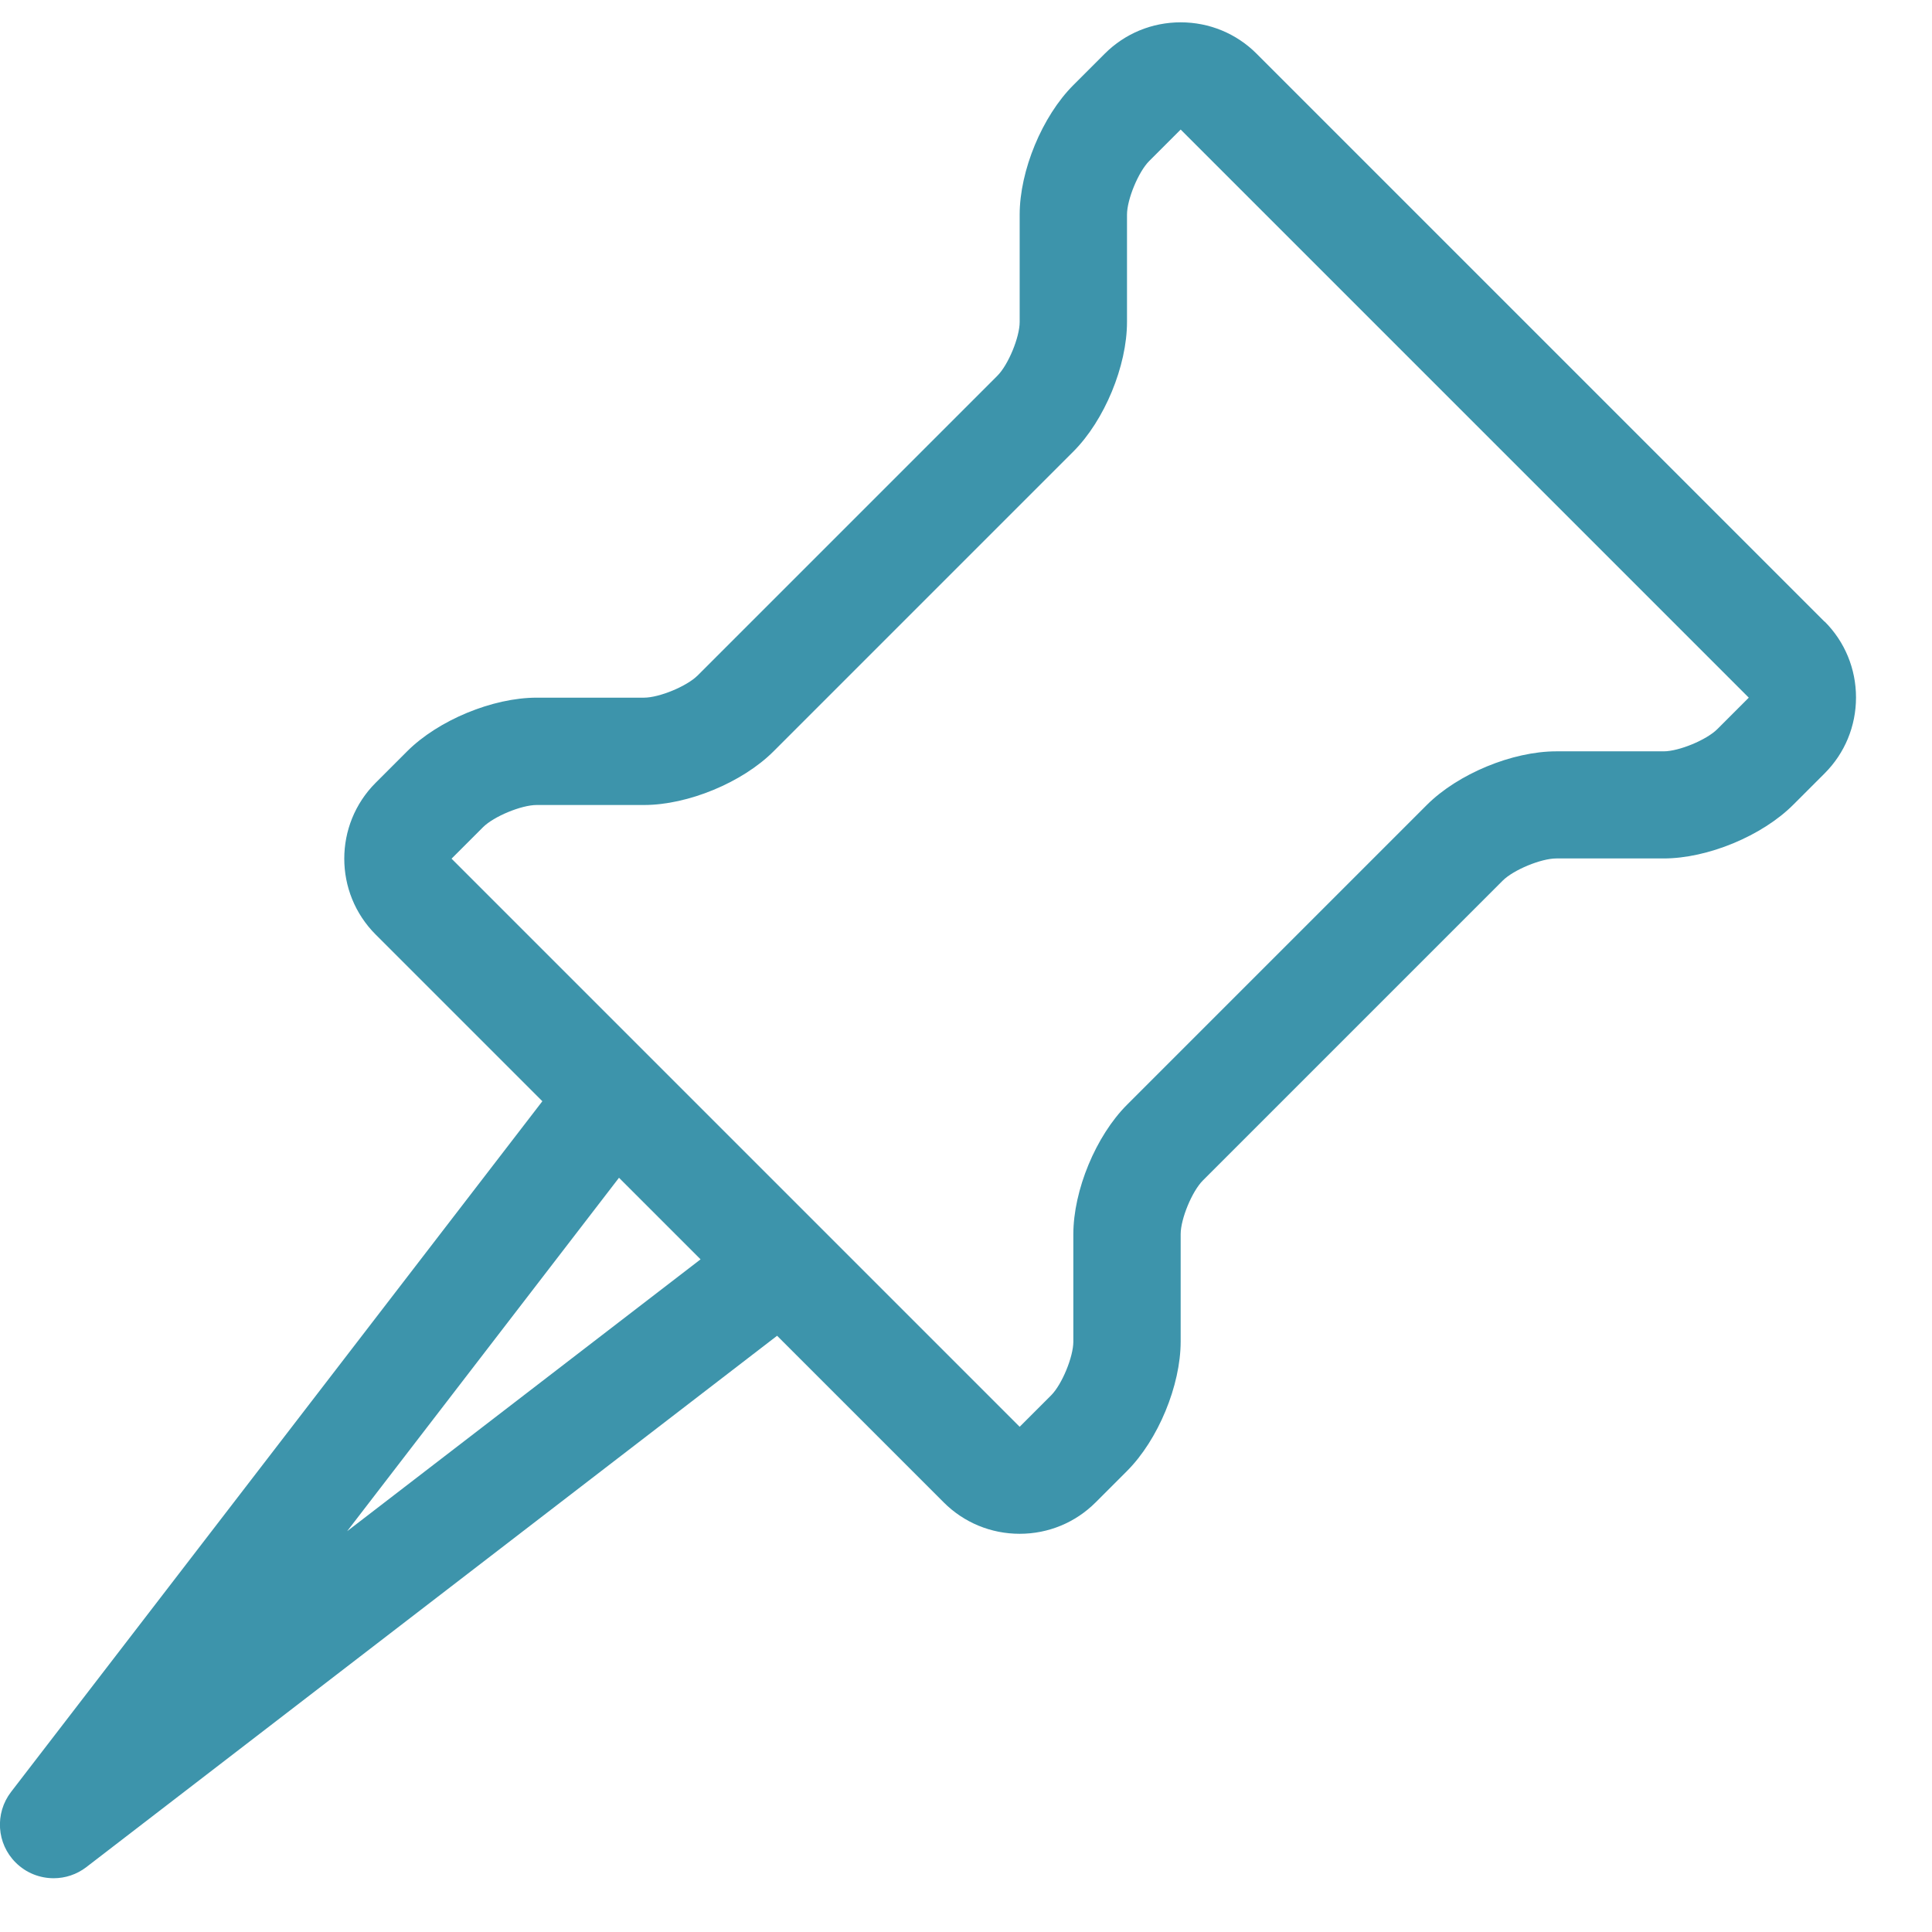 <?xml version="1.0" encoding="UTF-8"?>
<svg width="18px" height="18px" viewBox="0 0 18 18" version="1.1" xmlns="http://www.w3.org/2000/svg" xmlns:xlink="http://www.w3.org/1999/xlink">
    <!-- Generator: Sketch 41.2 (35397) - http://www.bohemiancoding.com/sketch -->
    <title>pushpin</title>
    <desc>Created with Sketch.</desc>
    <defs></defs>
    <g id="Patterns" stroke="none" stroke-width="1" fill="none" fill-rule="evenodd">
        <g id="Artboard-Copy-125" transform="translate(-1, 0)" fill="#3D94AB">
            <g id="pushpin">
                <path d="M18,5.793 L12.707,0.5 C12.519,0.312 12.267,0.208 12,0.208 C11.733,0.208 11.481,0.312 11.293,0.5 L11,0.793 C10.71,1.083 10.5,1.59 10.5,2 L10.5,3 C10.5,3.142 10.394,3.399 10.293,3.5 L7.5,6.293 C7.399,6.394 7.142,6.5 7,6.5 L6,6.5 C5.59,6.5 5.083,6.71 4.793,7 L4.5,7.293 C4.11,7.683 4.11,8.317 4.5,8.707 L6.053,10.26 L1.103,16.695 C0.95,16.894 0.968,17.176 1.146,17.353 C1.243,17.45 1.371,17.499 1.5,17.499 C1.607,17.499 1.714,17.465 1.805,17.395 L8.24,12.445 L9.793,13.998 C9.981,14.186 10.233,14.29 10.5,14.29 C10.767,14.29 11.019,14.186 11.207,13.998 L11.5,13.705 C11.79,13.415 12,12.908 12,12.498 L12,11.498 C12,11.356 12.106,11.099 12.207,10.998 L15,8.205 C15.101,8.104 15.358,7.998 15.5,7.998 L16.5,7.998 C16.91,7.998 17.417,7.788 17.707,7.498 L18,7.205 C18.188,7.017 18.292,6.765 18.292,6.498 C18.292,6.231 18.188,5.979 18,5.791 L18,5.793 Z M4.234,14.266 L6.767,10.973 L7.527,11.733 L4.234,14.266 L4.234,14.266 Z M17,6.793 C16.899,6.894 16.642,7 16.5,7 L15.5,7 C15.09,7 14.583,7.21 14.293,7.5 L11.5,10.293 C11.21,10.583 11,11.09 11,11.5 L11,12.5 C11,12.642 10.894,12.899 10.793,13 L10.501,13.292 L10.5,13.292 L10.5,13.293 L5.207,8 L5.5,7.707 C5.601,7.606 5.858,7.5 6,7.5 L7,7.5 C7.41,7.5 7.917,7.29 8.207,7 L11,4.207 C11.29,3.917 11.5,3.41 11.5,3 L11.5,2 C11.5,1.858 11.606,1.601 11.707,1.5 L12,1.207 L17.293,6.5 L17,6.793 Z" id="Shape"></path>
            </g>
        </g>
    </g>
</svg>